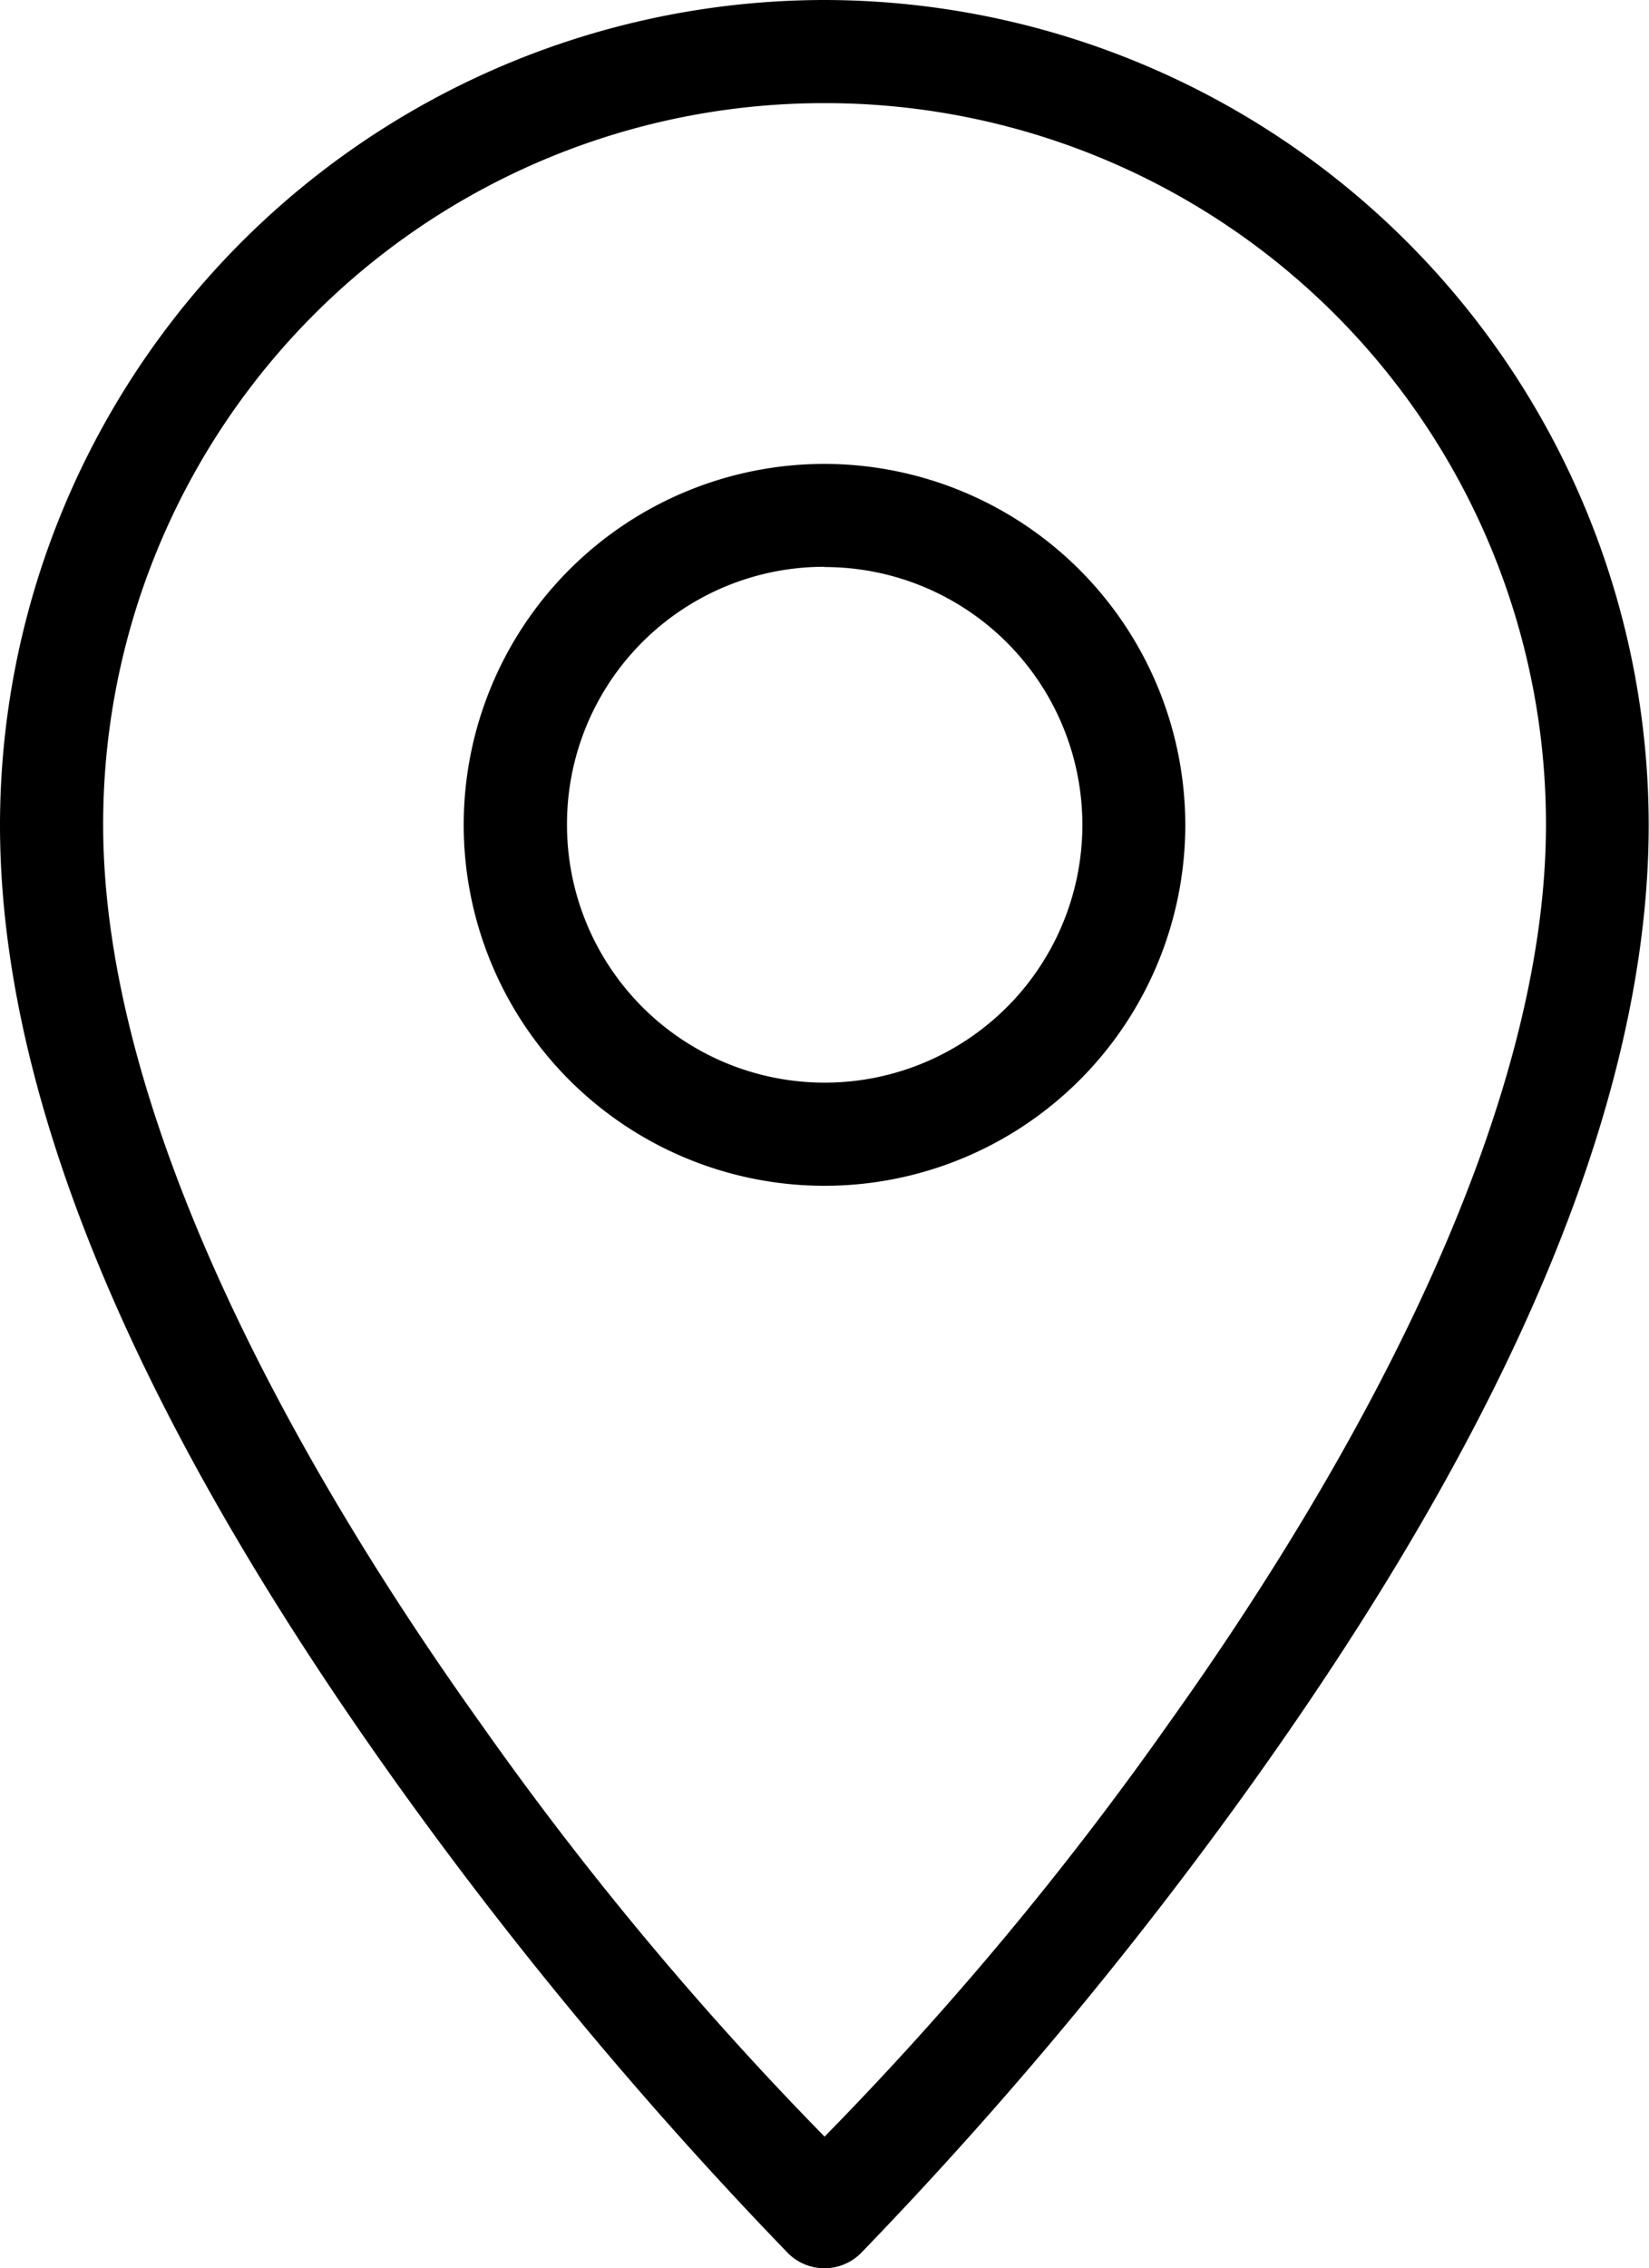<svg xmlns="http://www.w3.org/2000/svg" width="26.934" height="37.034" viewBox="0 0 26.934 37.034">
  <g id="Group_18428" data-name="Group 18428" transform="translate(-483.232 -1270)">
    <g id="Group_18427" data-name="Group 18427" transform="translate(483.232 1270)">
      <path id="Path_2651" data-name="Path 2651" d="M17.7,272.658A13.48,13.48,0,0,0,4.232,286.125c0,5.4,3.271,11.158,6.471,15.638a67.632,67.632,0,0,0,6.4,7.682.842.842,0,0,0,1.19,0,67.627,67.627,0,0,0,6.4-7.682c3.2-4.48,6.468-10.238,6.468-15.638A13.48,13.48,0,0,0,17.7,272.658Zm0,1.684a11.77,11.77,0,0,1,11.783,11.783c0,4.7-3.042,10.3-6.154,14.66a54.149,54.149,0,0,1-5.629,6.757,54.269,54.269,0,0,1-5.626-6.757c-3.112-4.357-6.157-9.96-6.157-14.66A11.77,11.77,0,0,1,17.7,274.342Z" transform="translate(-4.232 -272.658)"/>
      <path id="Path_2652" data-name="Path 2652" d="M14.886,277.42a5.893,5.893,0,1,0,5.893,5.893A5.9,5.9,0,0,0,14.886,277.42Zm0,1.684a4.209,4.209,0,1,1-4.206,4.209A4.2,4.2,0,0,1,14.886,279.1Z" transform="translate(-1.419 -269.846)"/>
    </g>
  </g>
</svg>
